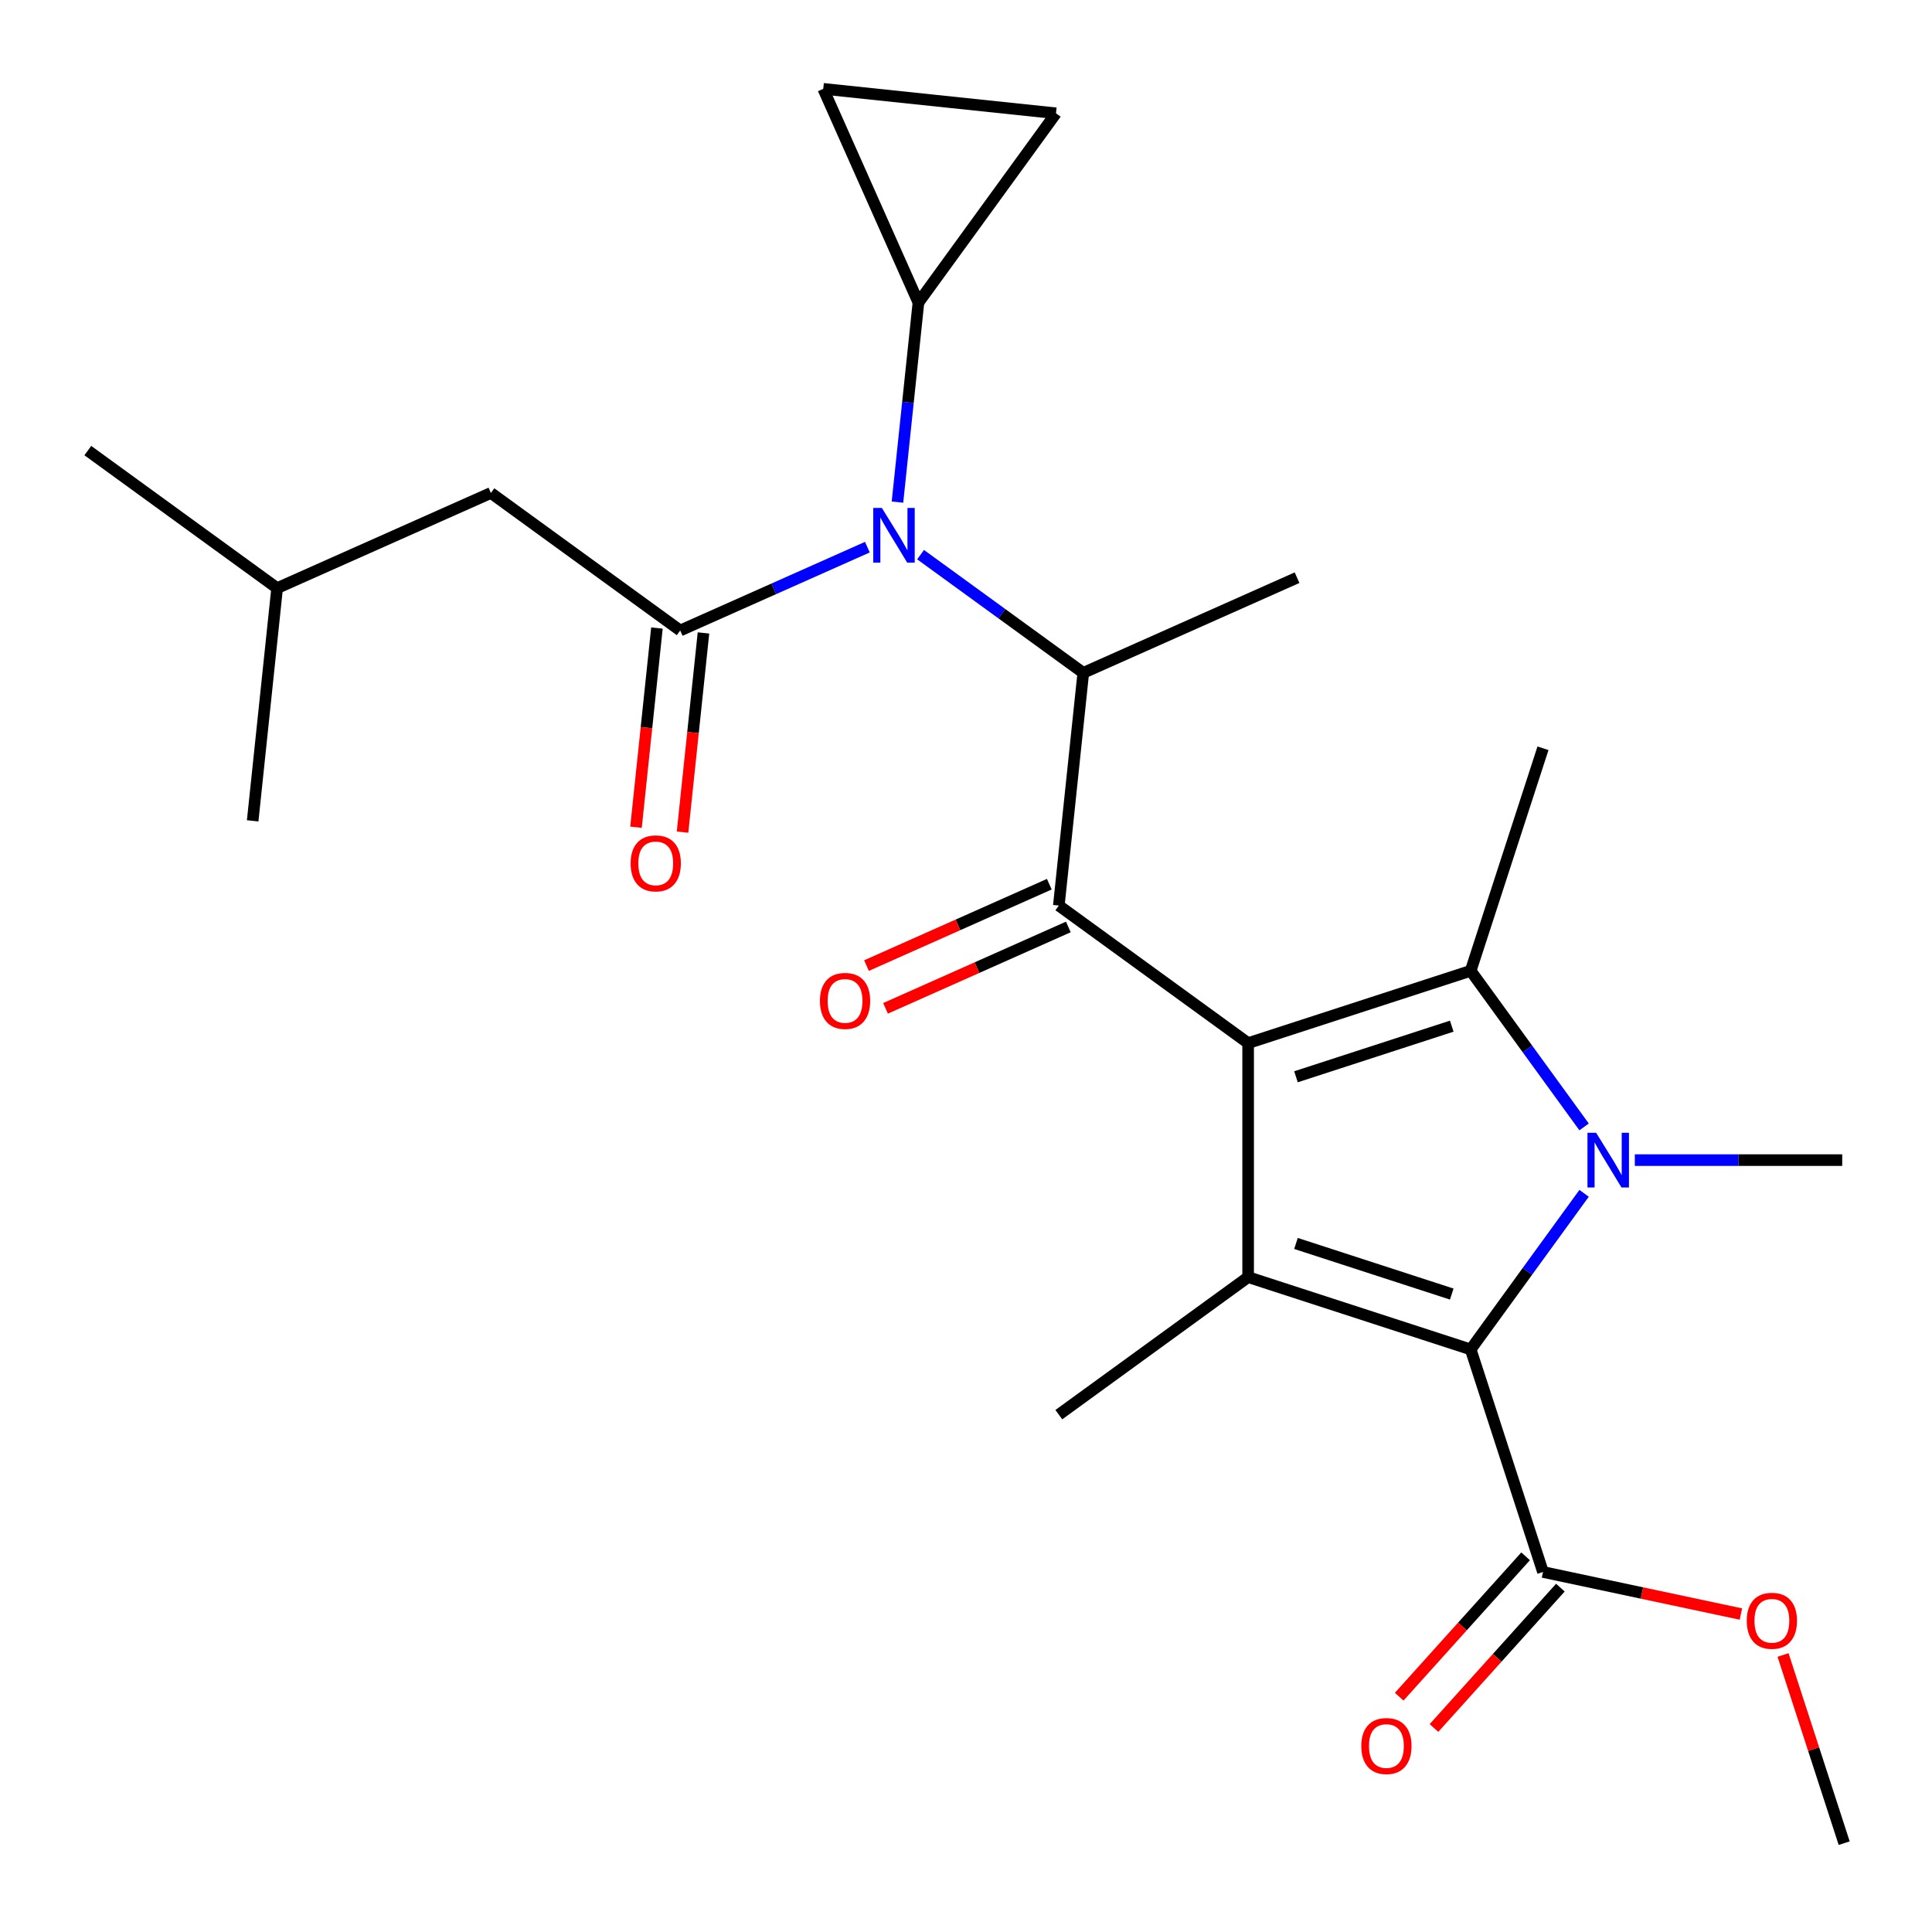 <?xml version='1.0' encoding='iso-8859-1'?>
<svg version='1.1' baseProfile='full'
              xmlns='http://www.w3.org/2000/svg'
                      xmlns:rdkit='http://www.rdkit.org/xml'
                      xmlns:xlink='http://www.w3.org/1999/xlink'
                  xml:space='preserve'
width='1000px' height='1000px' viewBox='0 0 1000 1000'>
<!-- END OF HEADER -->
<rect style='opacity:1.0;fill:#FFFFFF;stroke:none' width='1000' height='1000' x='0' y='0'> </rect>
<path class='bond-0' d='M 464.525,259.892 L 469.952,208.259' style='fill:none;fill-rule:evenodd;stroke:#0000FF;stroke-width:6px;stroke-linecap:butt;stroke-linejoin:miter;stroke-opacity:1' />
<path class='bond-0' d='M 469.952,208.259 L 475.379,156.626' style='fill:none;fill-rule:evenodd;stroke:#000000;stroke-width:6px;stroke-linecap:butt;stroke-linejoin:miter;stroke-opacity:1' />
<path class='bond-1' d='M 476.487,287.082 L 518.596,317.676' style='fill:none;fill-rule:evenodd;stroke:#0000FF;stroke-width:6px;stroke-linecap:butt;stroke-linejoin:miter;stroke-opacity:1' />
<path class='bond-1' d='M 518.596,317.676 L 560.705,348.27' style='fill:none;fill-rule:evenodd;stroke:#000000;stroke-width:6px;stroke-linecap:butt;stroke-linejoin:miter;stroke-opacity:1' />
<path class='bond-2' d='M 448.951,283.209 L 400.512,304.776' style='fill:none;fill-rule:evenodd;stroke:#0000FF;stroke-width:6px;stroke-linecap:butt;stroke-linejoin:miter;stroke-opacity:1' />
<path class='bond-2' d='M 400.512,304.776 L 352.073,326.342' style='fill:none;fill-rule:evenodd;stroke:#000000;stroke-width:6px;stroke-linecap:butt;stroke-linejoin:miter;stroke-opacity:1' />
<path class='bond-3' d='M 254.087,255.151 L 143.441,304.414' style='fill:none;fill-rule:evenodd;stroke:#000000;stroke-width:6px;stroke-linecap:butt;stroke-linejoin:miter;stroke-opacity:1' />
<path class='bond-4' d='M 254.087,255.151 L 352.073,326.342' style='fill:none;fill-rule:evenodd;stroke:#000000;stroke-width:6px;stroke-linecap:butt;stroke-linejoin:miter;stroke-opacity:1' />
<path class='bond-5' d='M 548.045,468.724 L 646.031,539.915' style='fill:none;fill-rule:evenodd;stroke:#000000;stroke-width:6px;stroke-linecap:butt;stroke-linejoin:miter;stroke-opacity:1' />
<path class='bond-6' d='M 543.118,457.66 L 495.809,478.723' style='fill:none;fill-rule:evenodd;stroke:#000000;stroke-width:6px;stroke-linecap:butt;stroke-linejoin:miter;stroke-opacity:1' />
<path class='bond-6' d='M 495.809,478.723 L 448.5,499.786' style='fill:none;fill-rule:evenodd;stroke:#FF0000;stroke-width:6px;stroke-linecap:butt;stroke-linejoin:miter;stroke-opacity:1' />
<path class='bond-6' d='M 552.971,479.789 L 505.662,500.852' style='fill:none;fill-rule:evenodd;stroke:#000000;stroke-width:6px;stroke-linecap:butt;stroke-linejoin:miter;stroke-opacity:1' />
<path class='bond-6' d='M 505.662,500.852 L 458.353,521.916' style='fill:none;fill-rule:evenodd;stroke:#FF0000;stroke-width:6px;stroke-linecap:butt;stroke-linejoin:miter;stroke-opacity:1' />
<path class='bond-7' d='M 548.045,468.724 L 560.705,348.27' style='fill:none;fill-rule:evenodd;stroke:#000000;stroke-width:6px;stroke-linecap:butt;stroke-linejoin:miter;stroke-opacity:1' />
<path class='bond-8' d='M 560.705,348.27 L 671.351,299.008' style='fill:none;fill-rule:evenodd;stroke:#000000;stroke-width:6px;stroke-linecap:butt;stroke-linejoin:miter;stroke-opacity:1' />
<path class='bond-9' d='M 340.027,325.076 L 334.609,376.629' style='fill:none;fill-rule:evenodd;stroke:#000000;stroke-width:6px;stroke-linecap:butt;stroke-linejoin:miter;stroke-opacity:1' />
<path class='bond-9' d='M 334.609,376.629 L 329.19,428.182' style='fill:none;fill-rule:evenodd;stroke:#FF0000;stroke-width:6px;stroke-linecap:butt;stroke-linejoin:miter;stroke-opacity:1' />
<path class='bond-9' d='M 364.118,327.608 L 358.7,379.161' style='fill:none;fill-rule:evenodd;stroke:#000000;stroke-width:6px;stroke-linecap:butt;stroke-linejoin:miter;stroke-opacity:1' />
<path class='bond-9' d='M 358.7,379.161 L 353.281,430.714' style='fill:none;fill-rule:evenodd;stroke:#FF0000;stroke-width:6px;stroke-linecap:butt;stroke-linejoin:miter;stroke-opacity:1' />
<path class='bond-10' d='M 143.441,304.414 L 45.455,233.223' style='fill:none;fill-rule:evenodd;stroke:#000000;stroke-width:6px;stroke-linecap:butt;stroke-linejoin:miter;stroke-opacity:1' />
<path class='bond-11' d='M 143.441,304.414 L 130.78,424.868' style='fill:none;fill-rule:evenodd;stroke:#000000;stroke-width:6px;stroke-linecap:butt;stroke-linejoin:miter;stroke-opacity:1' />
<path class='bond-12' d='M 475.379,156.626 L 546.57,58.64' style='fill:none;fill-rule:evenodd;stroke:#000000;stroke-width:6px;stroke-linecap:butt;stroke-linejoin:miter;stroke-opacity:1' />
<path class='bond-13' d='M 475.379,156.626 L 426.116,45.979' style='fill:none;fill-rule:evenodd;stroke:#000000;stroke-width:6px;stroke-linecap:butt;stroke-linejoin:miter;stroke-opacity:1' />
<path class='bond-14' d='M 546.57,58.64 L 426.116,45.979' style='fill:none;fill-rule:evenodd;stroke:#000000;stroke-width:6px;stroke-linecap:butt;stroke-linejoin:miter;stroke-opacity:1' />
<path class='bond-15' d='M 819.923,583.286 L 790.572,542.887' style='fill:none;fill-rule:evenodd;stroke:#0000FF;stroke-width:6px;stroke-linecap:butt;stroke-linejoin:miter;stroke-opacity:1' />
<path class='bond-15' d='M 790.572,542.887 L 761.22,502.488' style='fill:none;fill-rule:evenodd;stroke:#000000;stroke-width:6px;stroke-linecap:butt;stroke-linejoin:miter;stroke-opacity:1' />
<path class='bond-16' d='M 819.923,617.662 L 790.572,658.061' style='fill:none;fill-rule:evenodd;stroke:#0000FF;stroke-width:6px;stroke-linecap:butt;stroke-linejoin:miter;stroke-opacity:1' />
<path class='bond-16' d='M 790.572,658.061 L 761.22,698.46' style='fill:none;fill-rule:evenodd;stroke:#000000;stroke-width:6px;stroke-linecap:butt;stroke-linejoin:miter;stroke-opacity:1' />
<path class='bond-17' d='M 846.179,600.474 L 899.854,600.474' style='fill:none;fill-rule:evenodd;stroke:#0000FF;stroke-width:6px;stroke-linecap:butt;stroke-linejoin:miter;stroke-opacity:1' />
<path class='bond-17' d='M 899.854,600.474 L 953.529,600.474' style='fill:none;fill-rule:evenodd;stroke:#000000;stroke-width:6px;stroke-linecap:butt;stroke-linejoin:miter;stroke-opacity:1' />
<path class='bond-18' d='M 761.22,502.488 L 798.647,387.299' style='fill:none;fill-rule:evenodd;stroke:#000000;stroke-width:6px;stroke-linecap:butt;stroke-linejoin:miter;stroke-opacity:1' />
<path class='bond-19' d='M 761.22,502.488 L 646.031,539.915' style='fill:none;fill-rule:evenodd;stroke:#000000;stroke-width:6px;stroke-linecap:butt;stroke-linejoin:miter;stroke-opacity:1' />
<path class='bond-19' d='M 751.427,531.14 L 670.795,557.339' style='fill:none;fill-rule:evenodd;stroke:#000000;stroke-width:6px;stroke-linecap:butt;stroke-linejoin:miter;stroke-opacity:1' />
<path class='bond-20' d='M 646.031,539.915 L 646.031,661.033' style='fill:none;fill-rule:evenodd;stroke:#000000;stroke-width:6px;stroke-linecap:butt;stroke-linejoin:miter;stroke-opacity:1' />
<path class='bond-21' d='M 646.031,661.033 L 548.045,732.224' style='fill:none;fill-rule:evenodd;stroke:#000000;stroke-width:6px;stroke-linecap:butt;stroke-linejoin:miter;stroke-opacity:1' />
<path class='bond-22' d='M 646.031,661.033 L 761.22,698.46' style='fill:none;fill-rule:evenodd;stroke:#000000;stroke-width:6px;stroke-linecap:butt;stroke-linejoin:miter;stroke-opacity:1' />
<path class='bond-22' d='M 670.795,643.609 L 751.427,669.808' style='fill:none;fill-rule:evenodd;stroke:#000000;stroke-width:6px;stroke-linecap:butt;stroke-linejoin:miter;stroke-opacity:1' />
<path class='bond-23' d='M 761.22,698.46 L 798.647,813.649' style='fill:none;fill-rule:evenodd;stroke:#000000;stroke-width:6px;stroke-linecap:butt;stroke-linejoin:miter;stroke-opacity:1' />
<path class='bond-24' d='M 954.545,954.021 L 938.722,905.32' style='fill:none;fill-rule:evenodd;stroke:#000000;stroke-width:6px;stroke-linecap:butt;stroke-linejoin:miter;stroke-opacity:1' />
<path class='bond-24' d='M 938.722,905.32 L 922.898,856.619' style='fill:none;fill-rule:evenodd;stroke:#FF0000;stroke-width:6px;stroke-linecap:butt;stroke-linejoin:miter;stroke-opacity:1' />
<path class='bond-25' d='M 798.647,813.649 L 849.869,824.537' style='fill:none;fill-rule:evenodd;stroke:#000000;stroke-width:6px;stroke-linecap:butt;stroke-linejoin:miter;stroke-opacity:1' />
<path class='bond-25' d='M 849.869,824.537 L 901.09,835.424' style='fill:none;fill-rule:evenodd;stroke:#FF0000;stroke-width:6px;stroke-linecap:butt;stroke-linejoin:miter;stroke-opacity:1' />
<path class='bond-26' d='M 789.647,805.545 L 756.935,841.875' style='fill:none;fill-rule:evenodd;stroke:#000000;stroke-width:6px;stroke-linecap:butt;stroke-linejoin:miter;stroke-opacity:1' />
<path class='bond-26' d='M 756.935,841.875 L 724.224,878.205' style='fill:none;fill-rule:evenodd;stroke:#FF0000;stroke-width:6px;stroke-linecap:butt;stroke-linejoin:miter;stroke-opacity:1' />
<path class='bond-26' d='M 807.648,821.754 L 774.937,858.084' style='fill:none;fill-rule:evenodd;stroke:#000000;stroke-width:6px;stroke-linecap:butt;stroke-linejoin:miter;stroke-opacity:1' />
<path class='bond-26' d='M 774.937,858.084 L 742.225,894.414' style='fill:none;fill-rule:evenodd;stroke:#FF0000;stroke-width:6px;stroke-linecap:butt;stroke-linejoin:miter;stroke-opacity:1' />
<path  class='atom-0' d='M 456.459 262.919
L 465.739 277.919
Q 466.659 279.399, 468.139 282.079
Q 469.619 284.759, 469.699 284.919
L 469.699 262.919
L 473.459 262.919
L 473.459 291.239
L 469.579 291.239
L 459.619 274.839
Q 458.459 272.919, 457.219 270.719
Q 456.019 268.519, 455.659 267.839
L 455.659 291.239
L 451.979 291.239
L 451.979 262.919
L 456.459 262.919
' fill='#0000FF'/>
<path  class='atom-3' d='M 424.399 518.067
Q 424.399 511.267, 427.759 507.467
Q 431.119 503.667, 437.399 503.667
Q 443.679 503.667, 447.039 507.467
Q 450.399 511.267, 450.399 518.067
Q 450.399 524.947, 446.999 528.867
Q 443.599 532.747, 437.399 532.747
Q 431.159 532.747, 427.759 528.867
Q 424.399 524.987, 424.399 518.067
M 437.399 529.547
Q 441.719 529.547, 444.039 526.667
Q 446.399 523.747, 446.399 518.067
Q 446.399 512.507, 444.039 509.707
Q 441.719 506.867, 437.399 506.867
Q 433.079 506.867, 430.719 509.667
Q 428.399 512.467, 428.399 518.067
Q 428.399 523.787, 430.719 526.667
Q 433.079 529.547, 437.399 529.547
' fill='#FF0000'/>
<path  class='atom-6' d='M 326.413 446.876
Q 326.413 440.076, 329.773 436.276
Q 333.133 432.476, 339.413 432.476
Q 345.693 432.476, 349.053 436.276
Q 352.413 440.076, 352.413 446.876
Q 352.413 453.756, 349.013 457.676
Q 345.613 461.556, 339.413 461.556
Q 333.173 461.556, 329.773 457.676
Q 326.413 453.796, 326.413 446.876
M 339.413 458.356
Q 343.733 458.356, 346.053 455.476
Q 348.413 452.556, 348.413 446.876
Q 348.413 441.316, 346.053 438.516
Q 343.733 435.676, 339.413 435.676
Q 335.093 435.676, 332.733 438.476
Q 330.413 441.276, 330.413 446.876
Q 330.413 452.596, 332.733 455.476
Q 335.093 458.356, 339.413 458.356
' fill='#FF0000'/>
<path  class='atom-12' d='M 826.151 586.314
L 835.431 601.314
Q 836.351 602.794, 837.831 605.474
Q 839.311 608.154, 839.391 608.314
L 839.391 586.314
L 843.151 586.314
L 843.151 614.634
L 839.271 614.634
L 829.311 598.234
Q 828.151 596.314, 826.911 594.114
Q 825.711 591.914, 825.351 591.234
L 825.351 614.634
L 821.671 614.634
L 821.671 586.314
L 826.151 586.314
' fill='#0000FF'/>
<path  class='atom-21' d='M 904.118 838.911
Q 904.118 832.111, 907.478 828.311
Q 910.838 824.511, 917.118 824.511
Q 923.398 824.511, 926.758 828.311
Q 930.118 832.111, 930.118 838.911
Q 930.118 845.791, 926.718 849.711
Q 923.318 853.591, 917.118 853.591
Q 910.878 853.591, 907.478 849.711
Q 904.118 845.831, 904.118 838.911
M 917.118 850.391
Q 921.438 850.391, 923.758 847.511
Q 926.118 844.591, 926.118 838.911
Q 926.118 833.351, 923.758 830.551
Q 921.438 827.711, 917.118 827.711
Q 912.798 827.711, 910.438 830.511
Q 908.118 833.311, 908.118 838.911
Q 908.118 844.631, 910.438 847.511
Q 912.798 850.391, 917.118 850.391
' fill='#FF0000'/>
<path  class='atom-22' d='M 704.604 903.737
Q 704.604 896.937, 707.964 893.137
Q 711.324 889.337, 717.604 889.337
Q 723.884 889.337, 727.244 893.137
Q 730.604 896.937, 730.604 903.737
Q 730.604 910.617, 727.204 914.537
Q 723.804 918.417, 717.604 918.417
Q 711.364 918.417, 707.964 914.537
Q 704.604 910.657, 704.604 903.737
M 717.604 915.217
Q 721.924 915.217, 724.244 912.337
Q 726.604 909.417, 726.604 903.737
Q 726.604 898.177, 724.244 895.377
Q 721.924 892.537, 717.604 892.537
Q 713.284 892.537, 710.924 895.337
Q 708.604 898.137, 708.604 903.737
Q 708.604 909.457, 710.924 912.337
Q 713.284 915.217, 717.604 915.217
' fill='#FF0000'/>
</svg>
